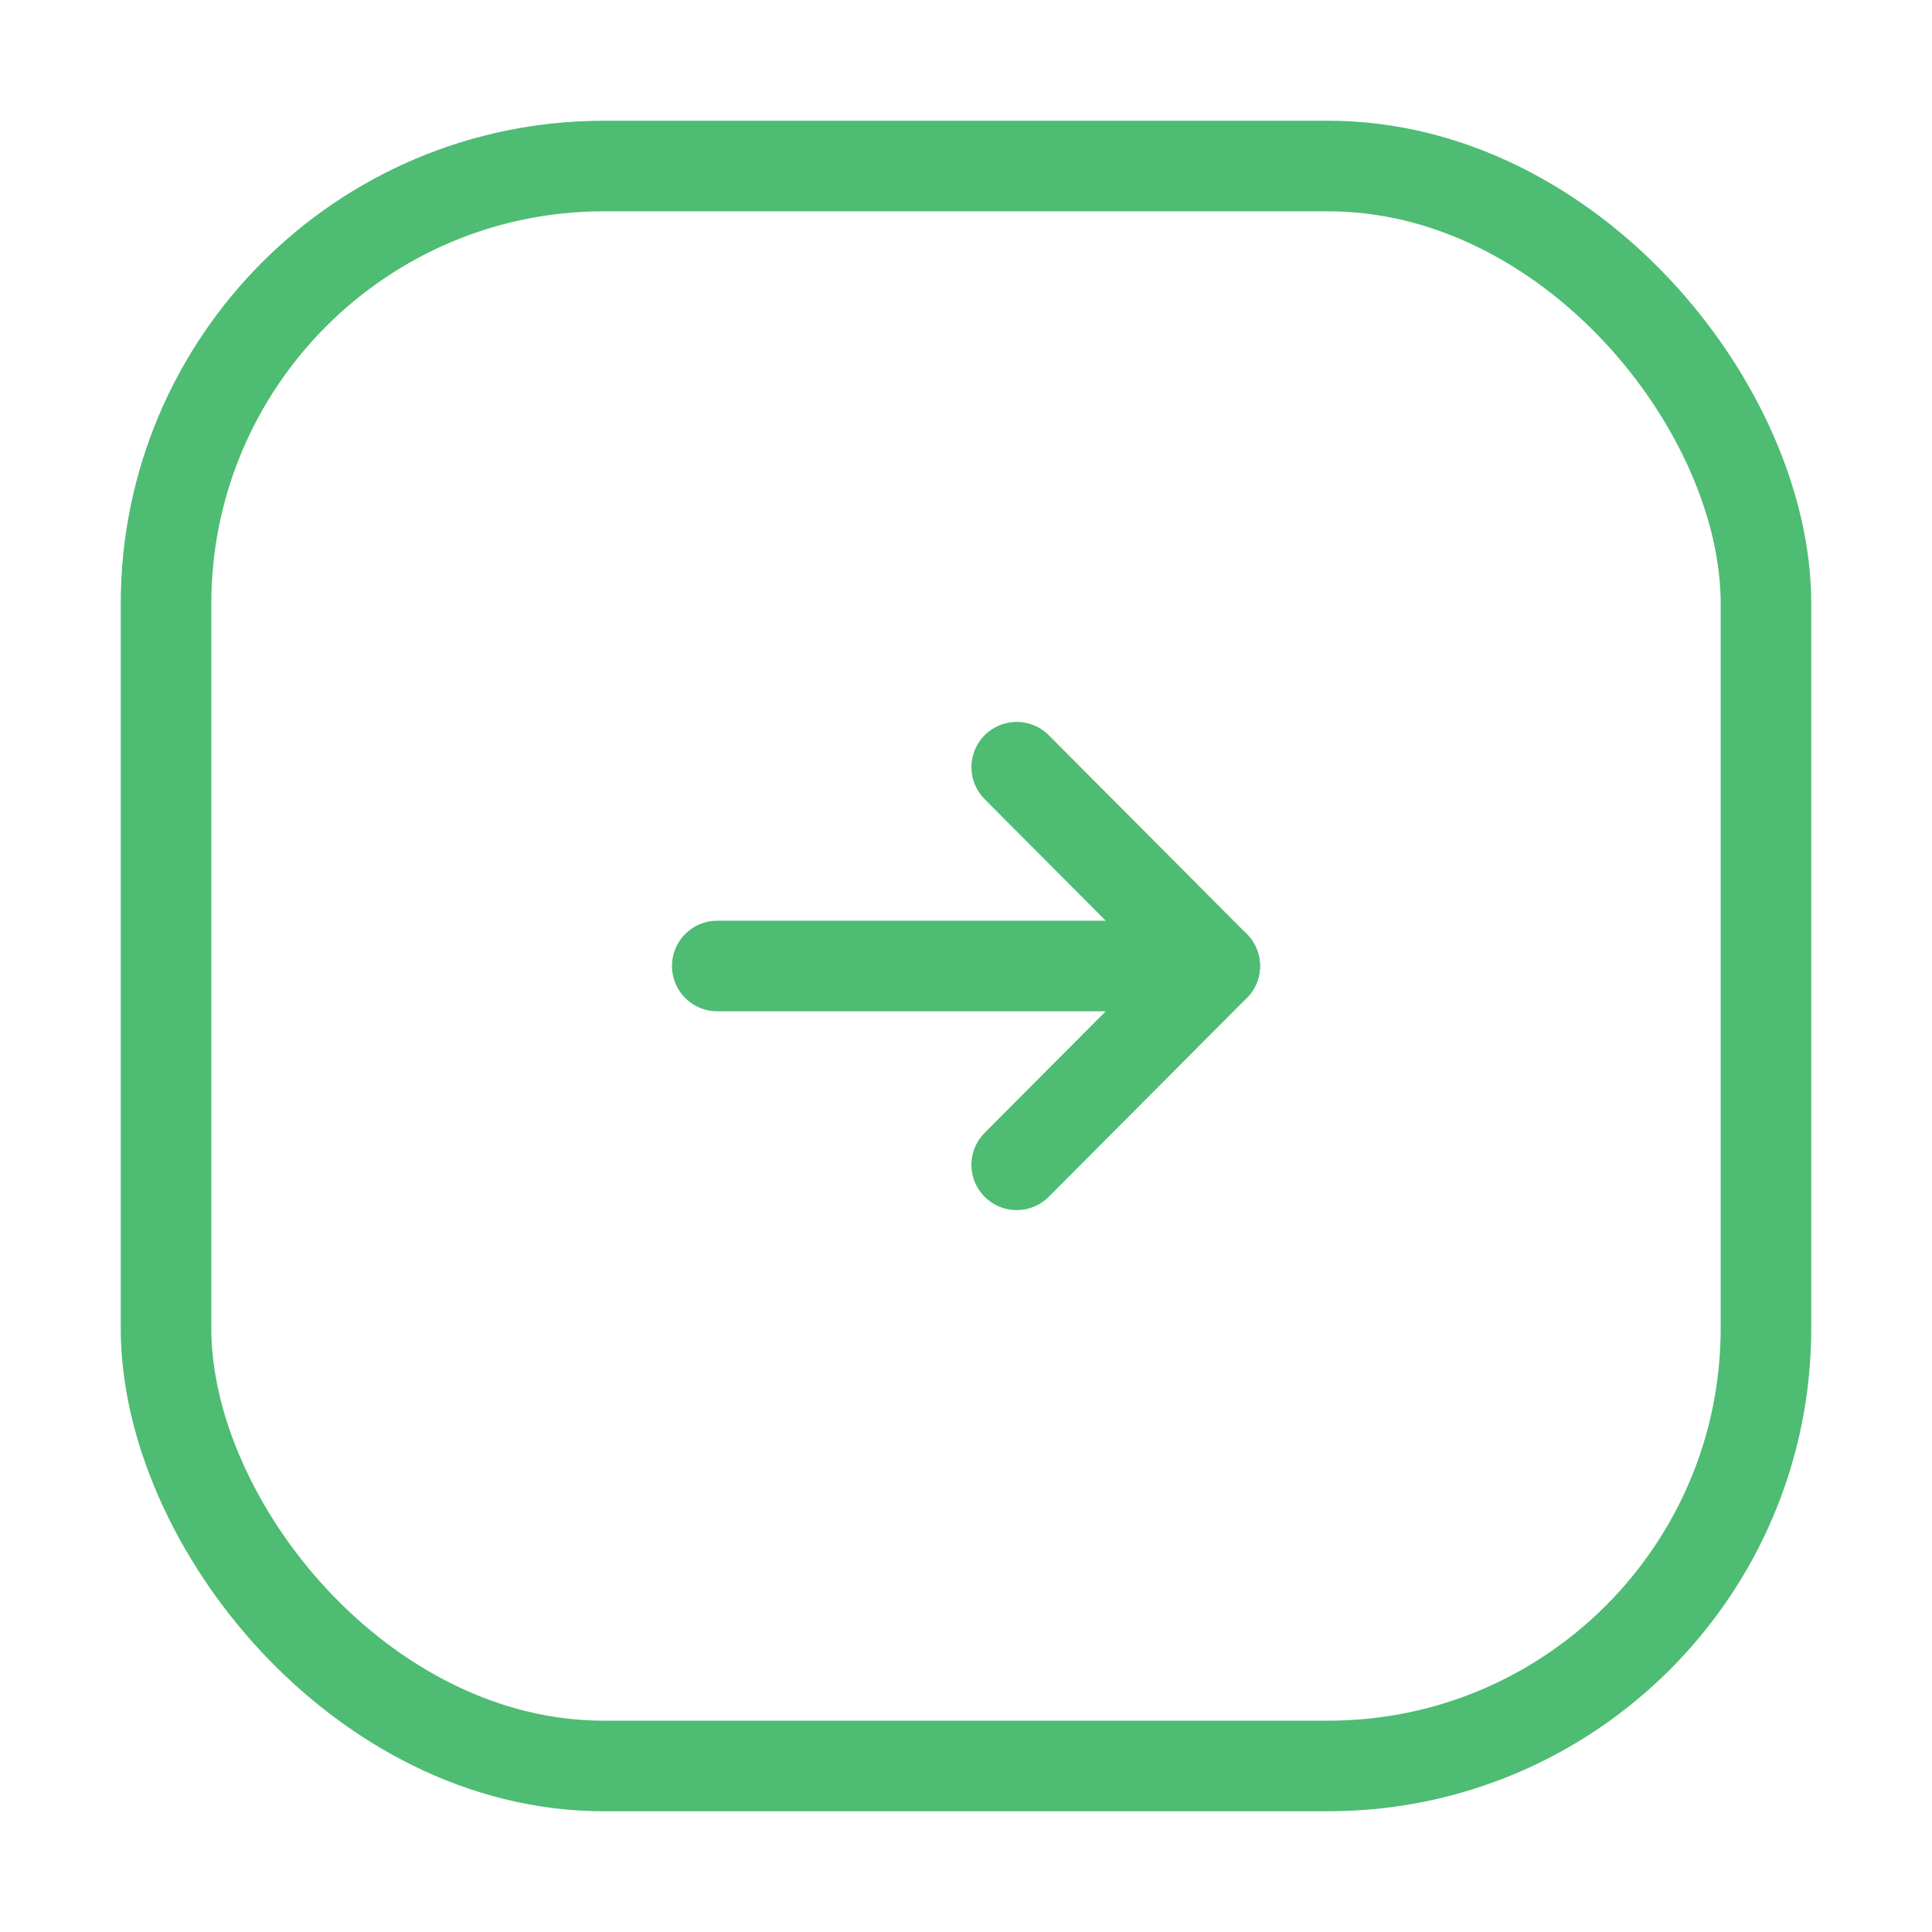 <svg width="32" height="32" viewBox="0 0 32 32" fill="none" xmlns="http://www.w3.org/2000/svg">
<rect x="2.75" y="2.75" width="26.5" height="26.5" rx="7.25" stroke="#4EBC73" stroke-width="1.5"/>
<path d="M11.88 16H20.093" stroke="#4EBC73" stroke-width="1.5" stroke-linecap="round" stroke-linejoin="round"/>
<path d="M20.12 16L16.84 12.707" stroke="#4EBC73" stroke-width="1.5" stroke-linecap="round" stroke-linejoin="round"/>
<path d="M20.12 16L16.84 19.293" stroke="#4EBC73" stroke-width="1.5" stroke-linecap="round" stroke-linejoin="round"/>
</svg>
